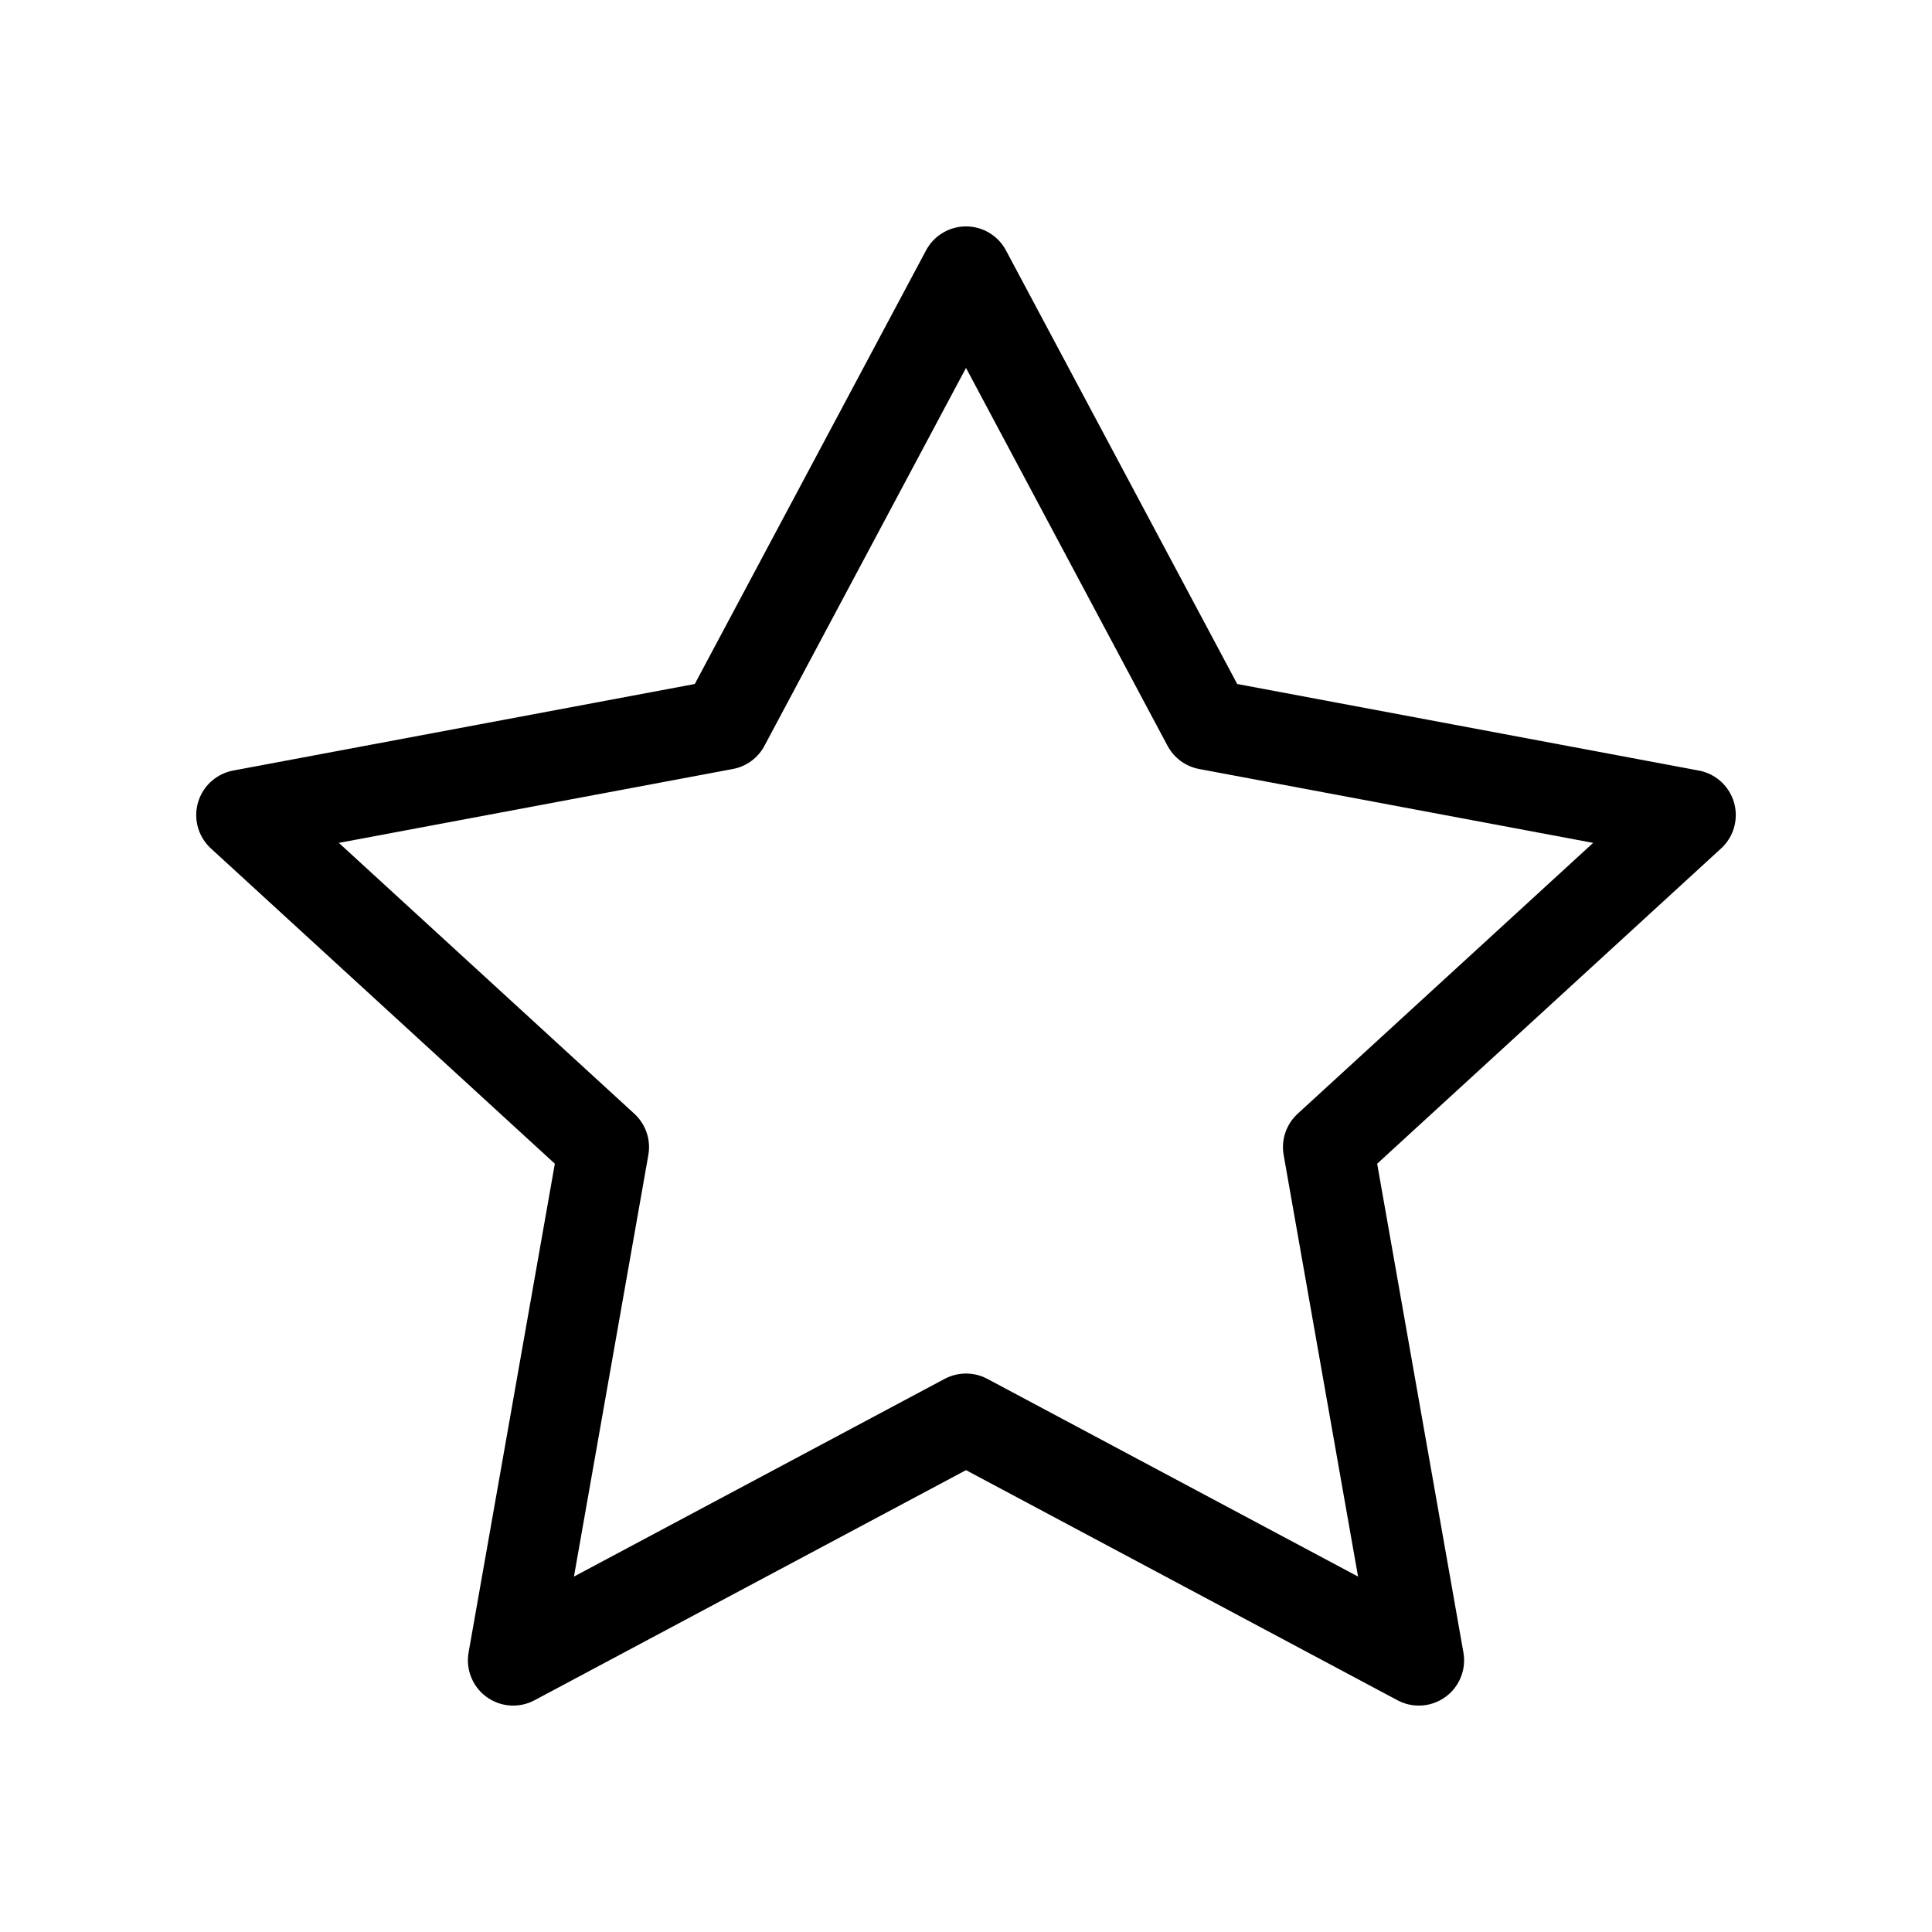 <?xml version="1.0" encoding="UTF-8" standalone="no"?>
<svg 
	xmlns="http://www.w3.org/2000/svg"
	width="128" 
	height="128" 
	viewBox="0 0 128 128">
  <title>Star</title>
  <g style="fill:none;stroke:#000000;stroke-width:6px;stroke-linecap:round;stroke-linejoin:round;stroke-opacity:1">
    <path
       id="_star"
       d="M 16,54 L 48,48 L 64,18 L 80,48 L 112,54 L 88,76 L 94,110 L 64,94 L 34,110 L 40,76 L 16,54"
       />
  </g>
</svg>
